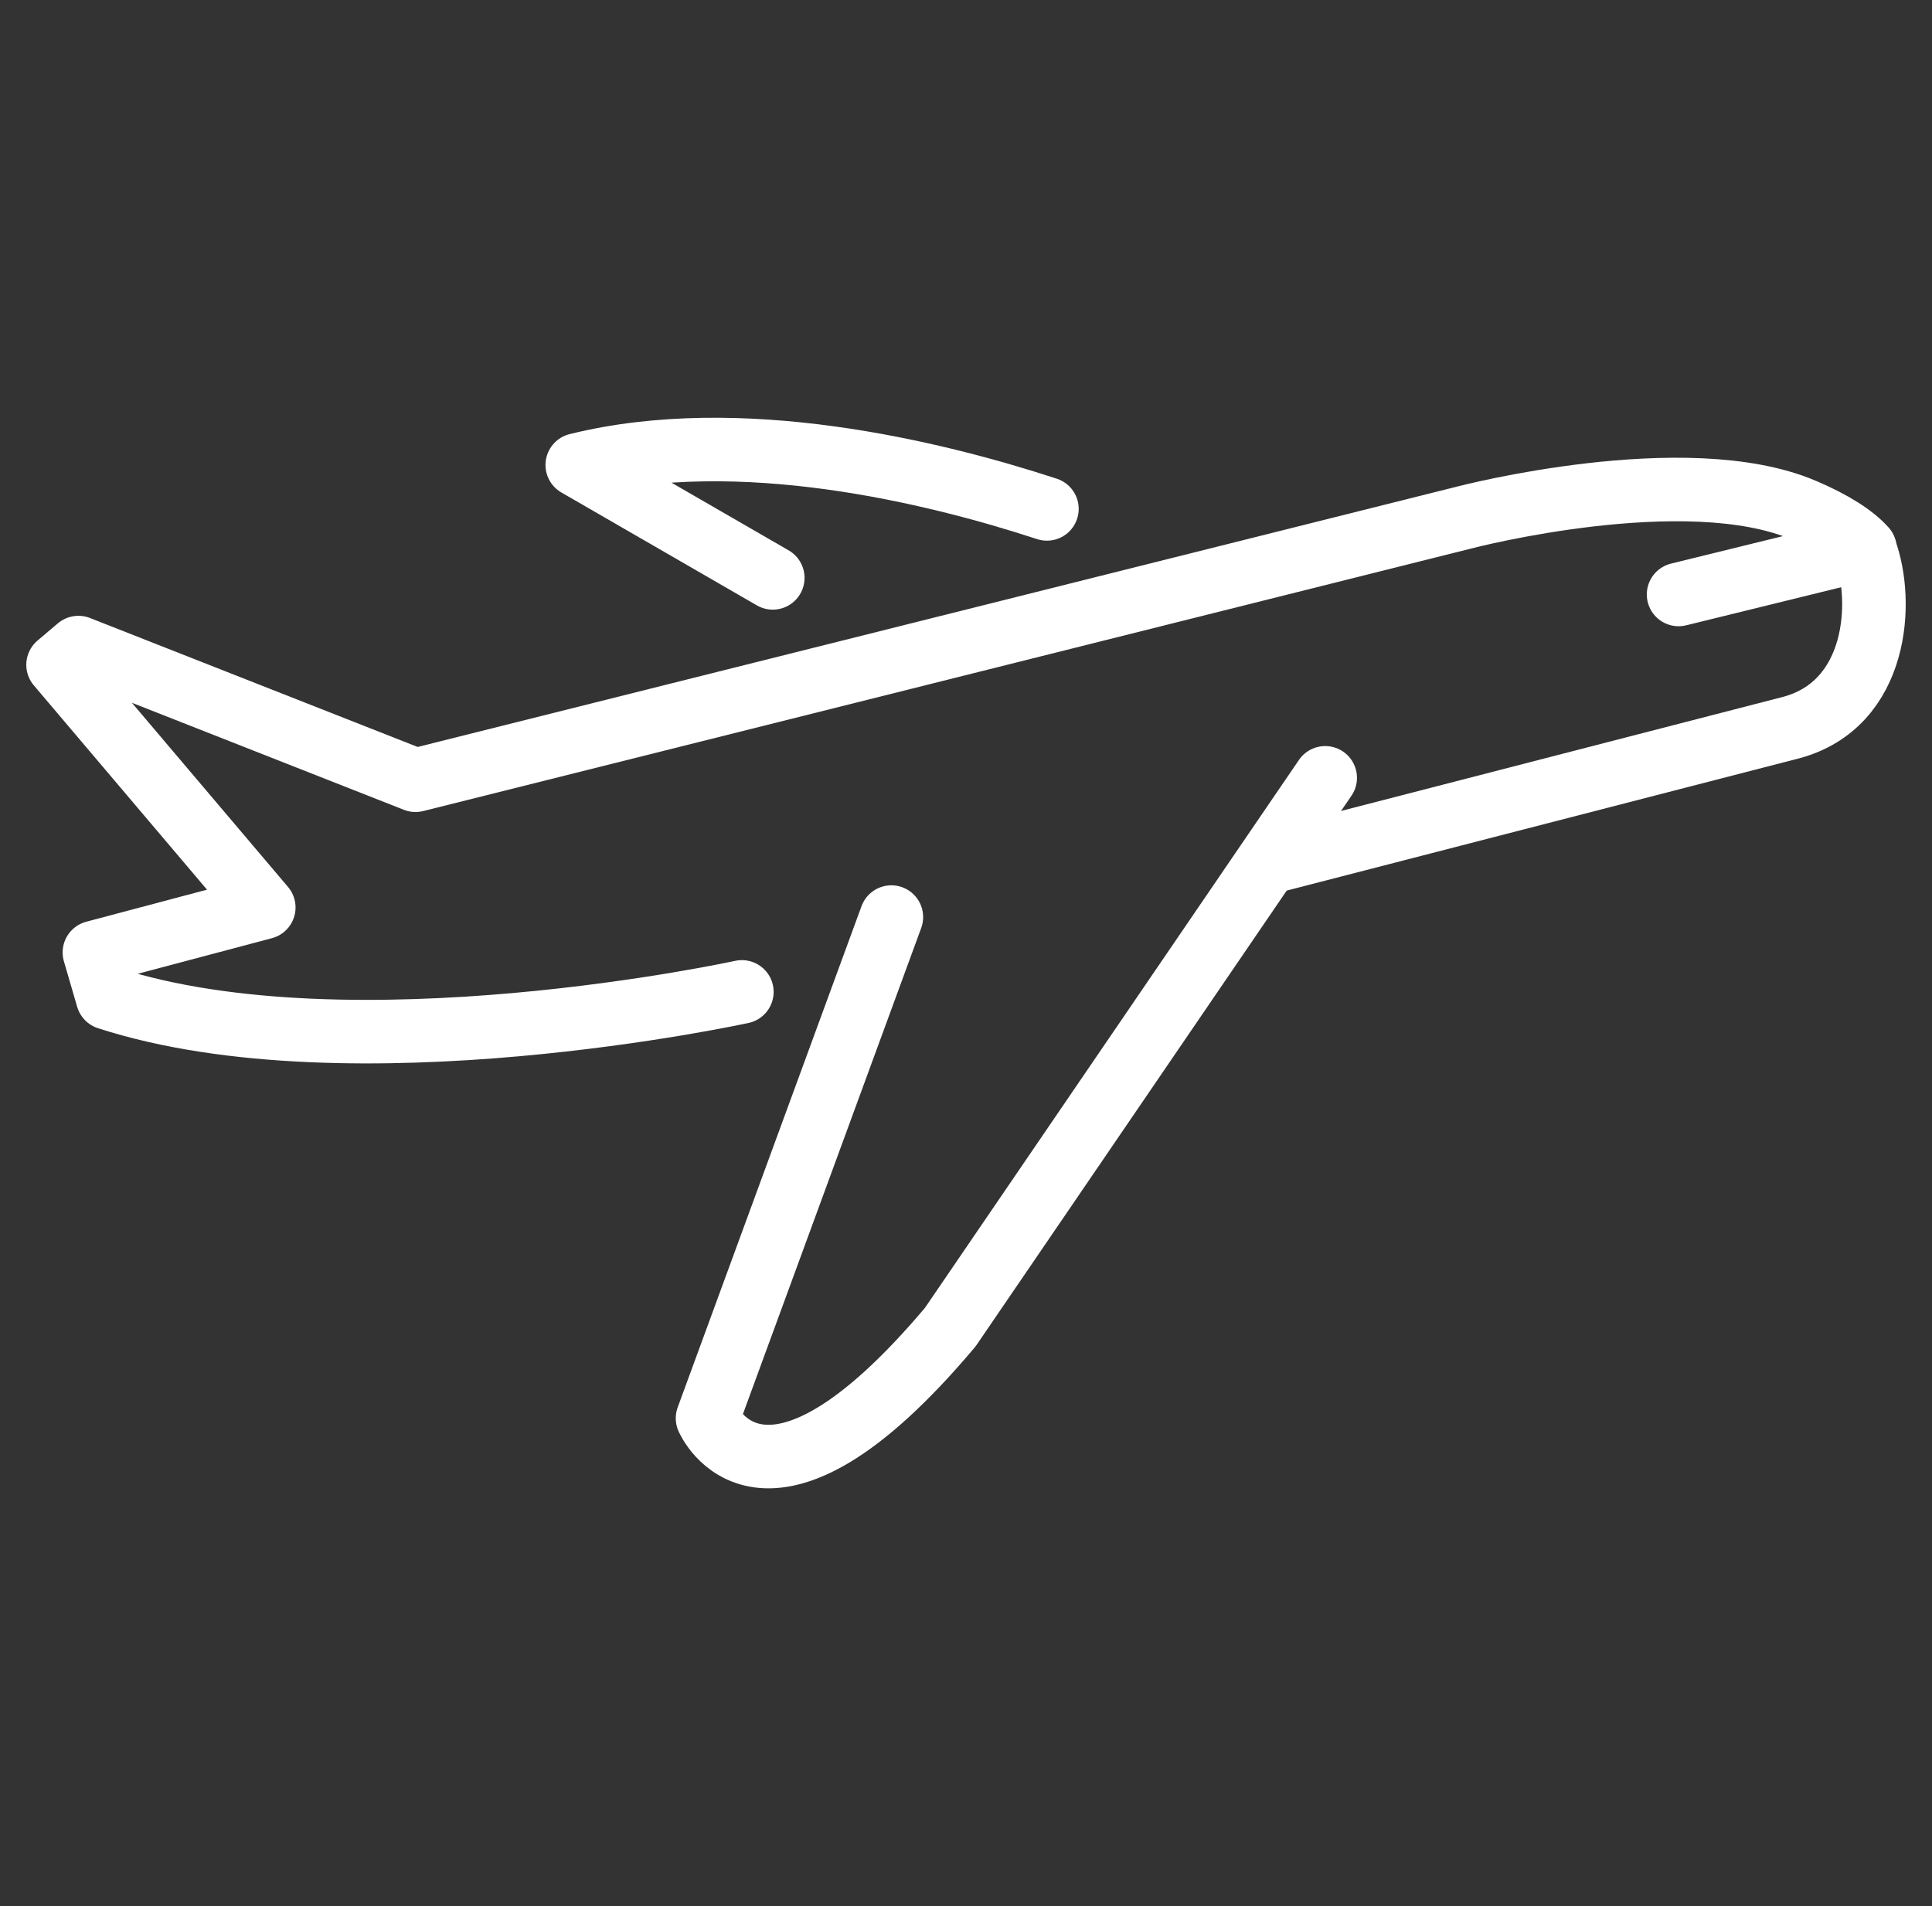 <?xml version="1.0" encoding="UTF-8"?>
<svg xmlns="http://www.w3.org/2000/svg" width="76" height="75" viewBox="0 0 76 75" fill="none">
  <rect x="0" y="0" width="76" height="75" fill="#333333" stroke="none"/>
  <path d="M41.183 20.024C36.703 18.557 29.087 16.712 22.708 18.295L30.399 22.738" stroke="white" stroke-width="2.5" stroke-miterlimit="10" stroke-linecap="round" stroke-linejoin="round"></path>
  <path d="M50.27 33.841L70.468 28.627C73.887 27.701 74.111 23.656 73.368 21.653" stroke="white" stroke-width="2.5" stroke-miterlimit="10" stroke-linecap="round" stroke-linejoin="round"></path>
  <path d="M35.064 36.085L27.833 55.805C27.833 55.805 30.03 60.955 37.382 52.218L52.13 30.606" stroke="white" stroke-width="2.5" stroke-miterlimit="10" stroke-linecap="round" stroke-linejoin="round"></path>
  <path d="M66.031 23.391L73.362 21.589C72.909 21.078 72.084 20.556 70.954 20.074C66.318 18.094 57.647 20.352 57.647 20.352L16.345 30.701L3.084 25.481L2.284 26.159L10.376 35.707L3.714 37.476L4.236 39.267C13.842 42.383 29.183 39.029 29.183 39.029" stroke="white" stroke-width="2.5" stroke-miterlimit="10" stroke-linecap="round" stroke-linejoin="round"></path>
</svg>
